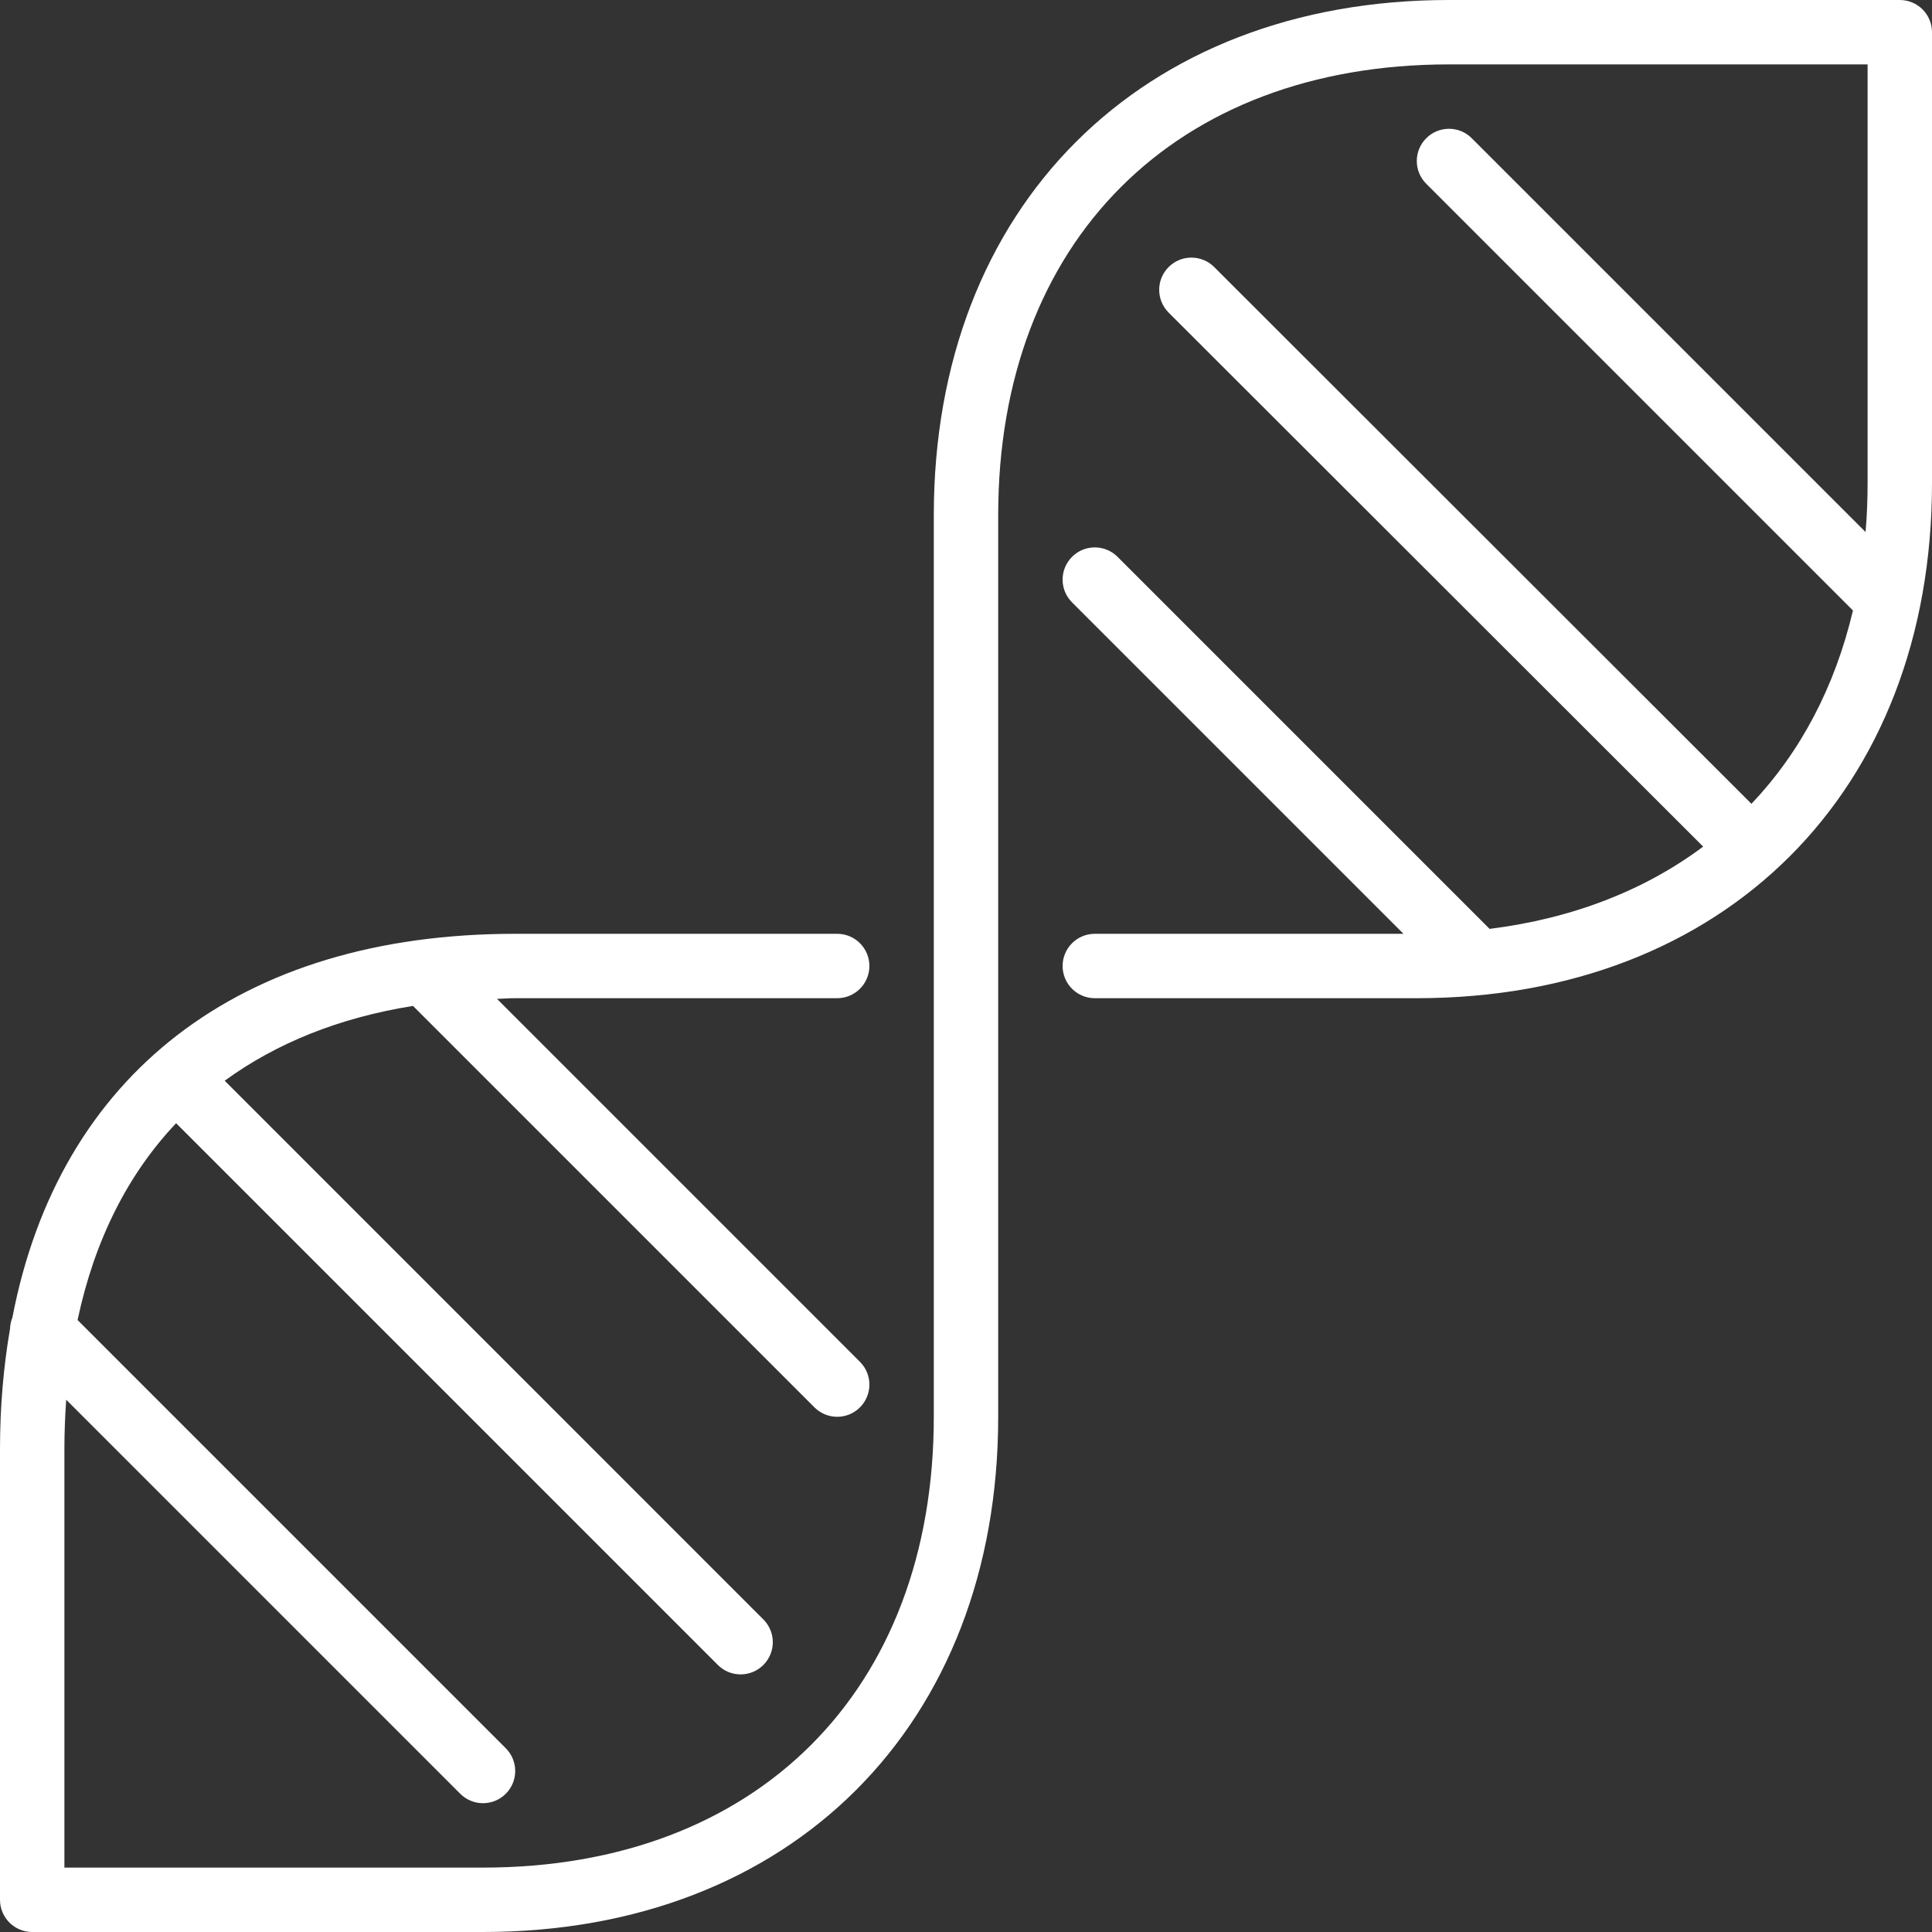 <?xml version="1.0" encoding="iso-8859-1"?>
<!-- Uploaded to: SVG Repo, www.svgrepo.com, Generator: SVG Repo Mixer Tools -->
<svg fill="#ffffff" height="800px" width="800px" version="1.1" id="Layer_1" xmlns="http://www.w3.org/2000/svg" xmlns:xlink="http://www.w3.org/1999/xlink" 
	 viewBox="0 0 512 512" xml:space="preserve">
<rect x="0" y="0" width="512" height="512" fill="#333333" stroke="none"/>
<g>
	<g>
		<path d="M503.467,0H384c-81.664,0-136.533,54.869-136.533,136.533v238.933c0,72.576-46.891,119.467-119.467,119.467H17.067V384
			c0-4.471,0.179-8.806,0.478-13.056l104.422,104.422c1.664,1.664,3.849,2.5,6.033,2.5s4.369-0.836,6.033-2.5
			c3.337-3.337,3.337-8.73,0-12.066L20.557,349.824c4.471-21.086,13.278-38.613,26.112-52.156l143.565,143.565
			c1.664,1.664,3.849,2.5,6.033,2.5c2.185,0,4.369-0.836,6.033-2.5c3.337-3.337,3.337-8.73,0-12.066L59.546,286.404
			c13.636-9.933,30.302-16.7,49.903-19.823l106.385,106.385c1.664,1.664,3.849,2.5,6.033,2.5c2.185,0,4.369-0.836,6.033-2.5
			c3.336-3.337,3.336-8.73,0-12.066l-96.188-96.188c1.621-0.043,3.174-0.179,4.821-0.179h85.333c4.719,0,8.533-3.823,8.533-8.533
			s-3.814-8.533-8.533-8.533h-85.333c-73.105,0-120.9,37.419-133.248,101.7c-0.393,0.939-0.58,1.946-0.623,2.944
			C0.939,362.138,0,372.745,0,384v119.467C0,508.177,3.814,512,8.533,512H128c81.664,0,136.533-54.869,136.533-136.533V136.533
			c0-72.576,46.891-119.467,119.467-119.467h110.933V128c0,4.437-0.179,8.764-0.538,12.996L390.033,36.634
			c-3.336-3.337-8.73-3.337-12.066,0c-3.336,3.337-3.336,8.73,0,12.066l113.084,113.084c-4.779,20.292-13.952,37.598-26.897,51.234
			L321.766,70.758c-3.337-3.319-8.73-3.328-12.066,0.009c-3.336,3.336-3.336,8.738,0,12.075l141.653,141.517
			c-15.445,11.554-34.551,19.046-56.593,21.803l-98.594-98.594c-3.337-3.337-8.73-3.337-12.066,0s-3.337,8.73,0,12.066
			l87.834,87.834h-81.801c-4.719,0-8.533,3.823-8.533,8.533s3.814,8.533,8.533,8.533h85.333C457.131,264.533,512,209.664,512,128
			V8.533C512,3.823,508.186,0,503.467,0z"/>
	</g>
</g>
</svg>